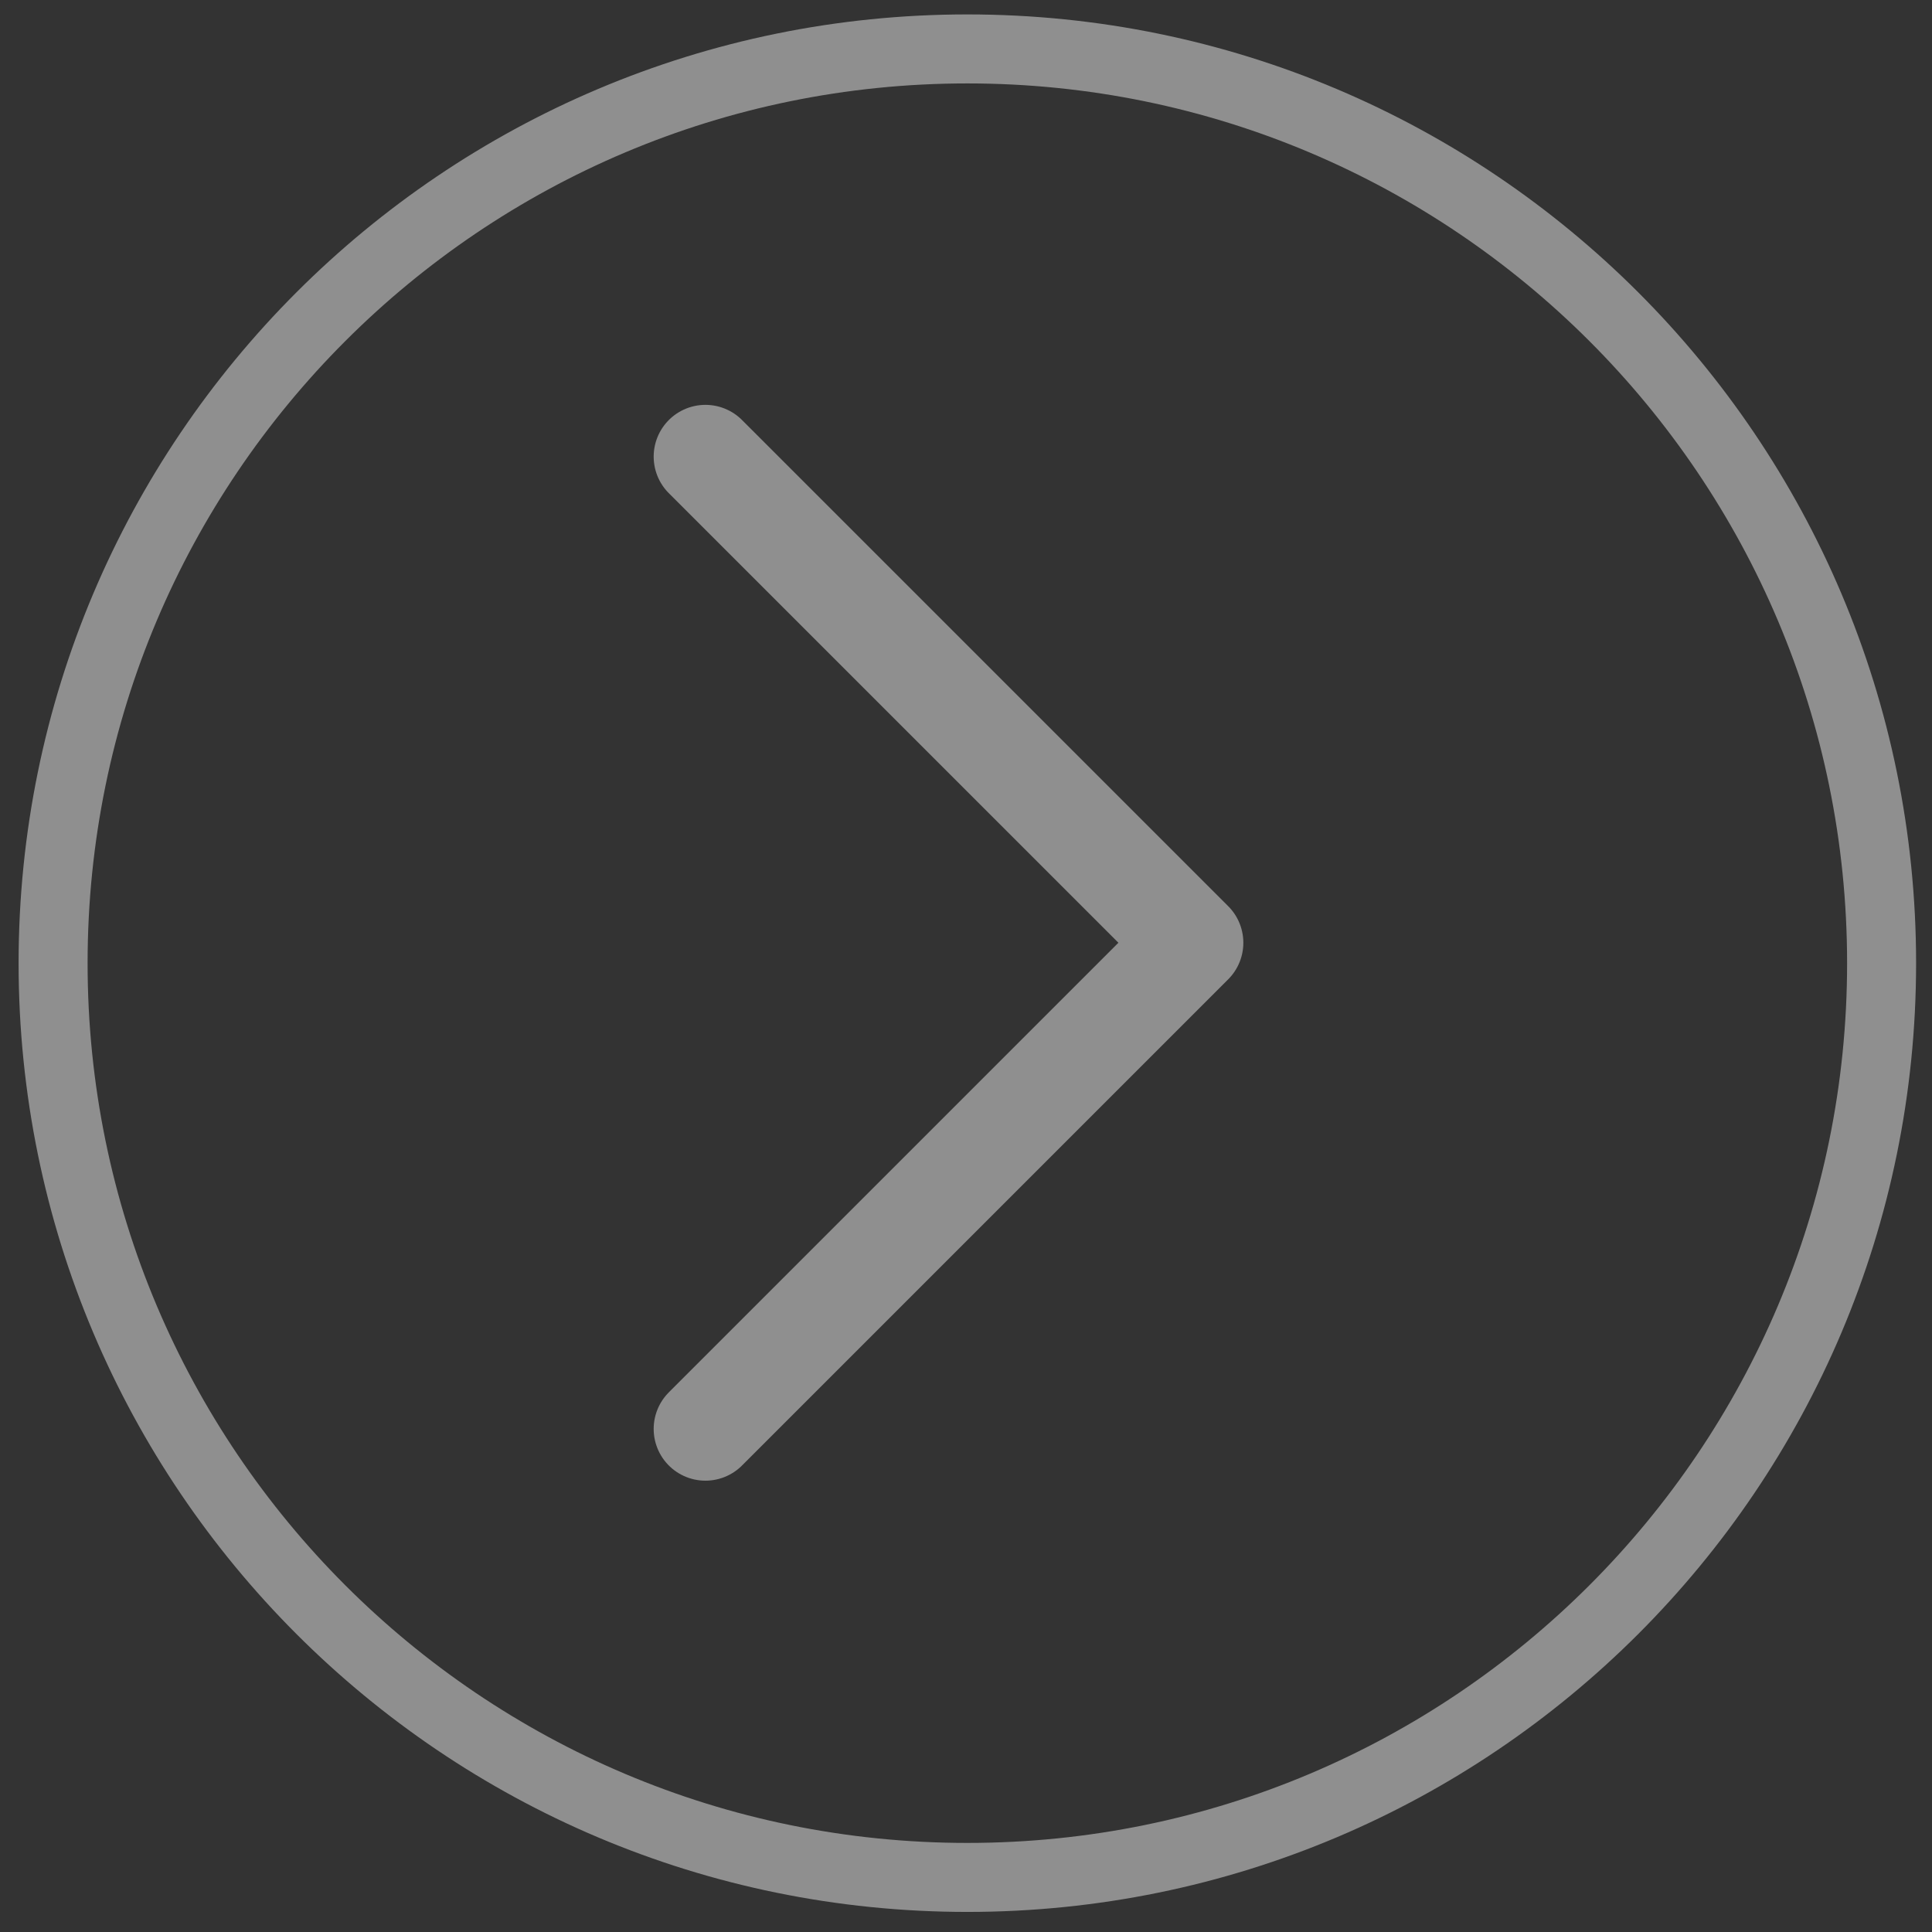 <svg width="56" height="56" viewBox="0 0 56 56" fill="none" xmlns="http://www.w3.org/2000/svg">
<rect x="0" y="0" width="56" height="56" fill="#333333" stroke="none"/>
<path d="M1.539 27.918C1.539 13.283 13.403 1.418 28.039 1.418C42.675 1.418 54.539 13.283 54.539 27.918C54.539 42.554 42.675 54.418 28.039 54.418C13.403 54.418 1.539 42.554 1.539 27.918Z" stroke="white" stroke-opacity="0.45" stroke-width="2"/>
<path d="M20.447 41.418L34.539 27.326L20.447 13.235" stroke="white" stroke-opacity="0.45" stroke-width="3" stroke-linecap="round" stroke-linejoin="round"/>
</svg>

